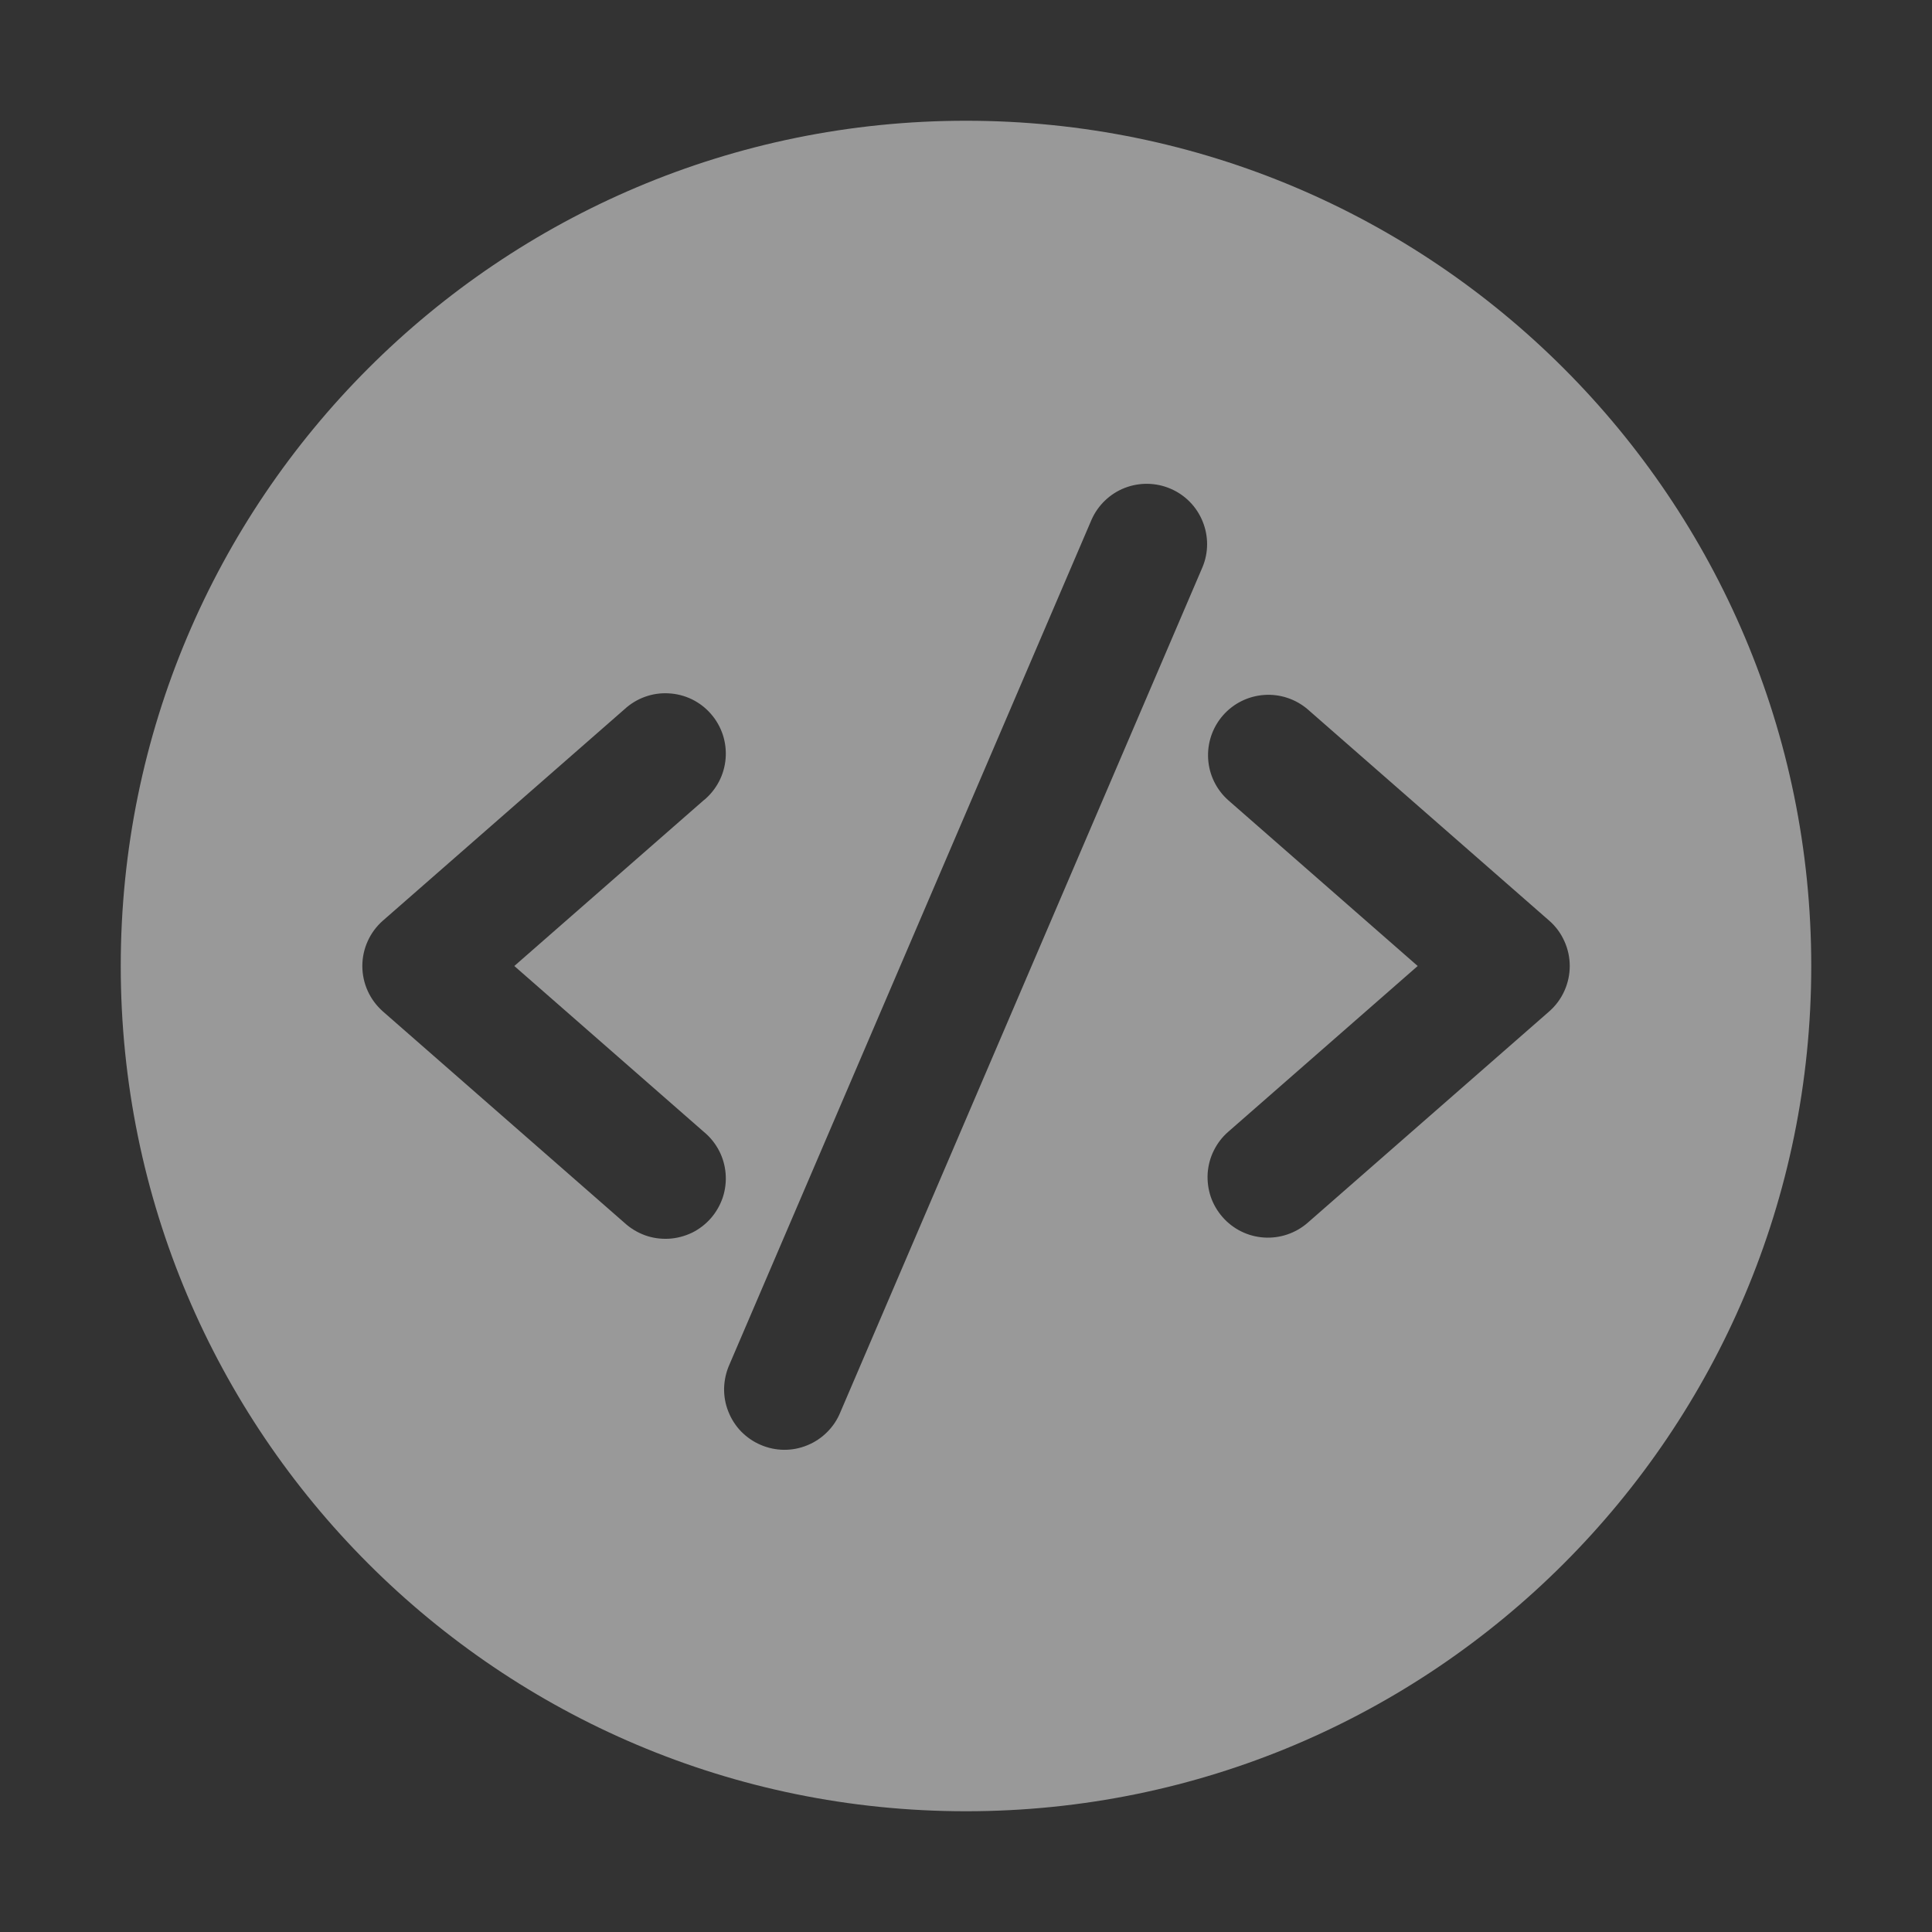 <svg width="24" height="24" viewBox="0 0 24 24" fill="none" xmlns="http://www.w3.org/2000/svg">
<rect x="0" y="0" width="24" height="24" fill="#333333" stroke="none"/>
<path d="M22.5 12C22.5 6.201 17.799 1.5 12 1.5C6.201 1.5 1.5 6.201 1.5 12C1.5 17.799 6.201 22.5 12 22.5C17.799 22.5 22.5 17.799 22.5 12ZM14.938 7.045L10.438 17.546C10.401 17.637 10.345 17.721 10.274 17.791C10.204 17.861 10.12 17.917 10.028 17.954C9.936 17.992 9.838 18.011 9.738 18.01C9.639 18.009 9.541 17.988 9.45 17.949C9.358 17.91 9.276 17.853 9.206 17.782C9.137 17.71 9.083 17.626 9.047 17.533C9.01 17.441 8.993 17.342 8.995 17.243C8.998 17.143 9.02 17.045 9.06 16.954L13.56 6.455C13.64 6.275 13.788 6.133 13.972 6.061C14.155 5.99 14.36 5.993 14.541 6.071C14.722 6.148 14.865 6.294 14.939 6.476C15.014 6.659 15.014 6.863 14.938 7.045ZM8.743 9.94L6.389 12L8.744 14.061C8.822 14.125 8.885 14.204 8.932 14.293C8.978 14.381 9.006 14.479 9.014 14.579C9.022 14.678 9.01 14.779 8.979 14.874C8.947 14.969 8.897 15.057 8.831 15.133C8.765 15.208 8.685 15.27 8.595 15.314C8.504 15.357 8.406 15.383 8.306 15.388C8.206 15.393 8.106 15.379 8.012 15.345C7.917 15.31 7.831 15.258 7.757 15.19L4.757 12.565C4.677 12.494 4.612 12.408 4.568 12.31C4.524 12.213 4.501 12.107 4.501 12C4.501 11.893 4.524 11.788 4.568 11.691C4.612 11.593 4.677 11.506 4.757 11.436L7.757 8.811C7.831 8.743 7.917 8.69 8.012 8.656C8.106 8.622 8.206 8.607 8.306 8.613C8.406 8.618 8.504 8.643 8.595 8.687C8.685 8.731 8.765 8.792 8.831 8.868C8.897 8.943 8.947 9.031 8.979 9.127C9.01 9.222 9.022 9.322 9.014 9.422C9.006 9.522 8.978 9.619 8.932 9.708C8.885 9.797 8.822 9.876 8.744 9.94M15.187 15.119C15.122 15.045 15.072 14.959 15.04 14.866C15.009 14.772 14.996 14.674 15.002 14.575C15.009 14.477 15.034 14.381 15.078 14.293C15.122 14.204 15.182 14.125 15.257 14.06L17.611 12L15.257 9.94C15.109 9.808 15.02 9.624 15.008 9.427C14.996 9.229 15.062 9.036 15.192 8.887C15.322 8.738 15.506 8.647 15.703 8.633C15.9 8.619 16.094 8.683 16.244 8.811L19.244 11.436C19.325 11.506 19.389 11.593 19.433 11.691C19.477 11.788 19.5 11.893 19.5 12C19.5 12.107 19.477 12.213 19.433 12.31C19.389 12.408 19.325 12.494 19.244 12.565L16.244 15.19C16.095 15.32 15.899 15.386 15.701 15.373C15.503 15.36 15.318 15.269 15.187 15.119Z" fill="white" fill-opacity="0.5"/>
</svg>
